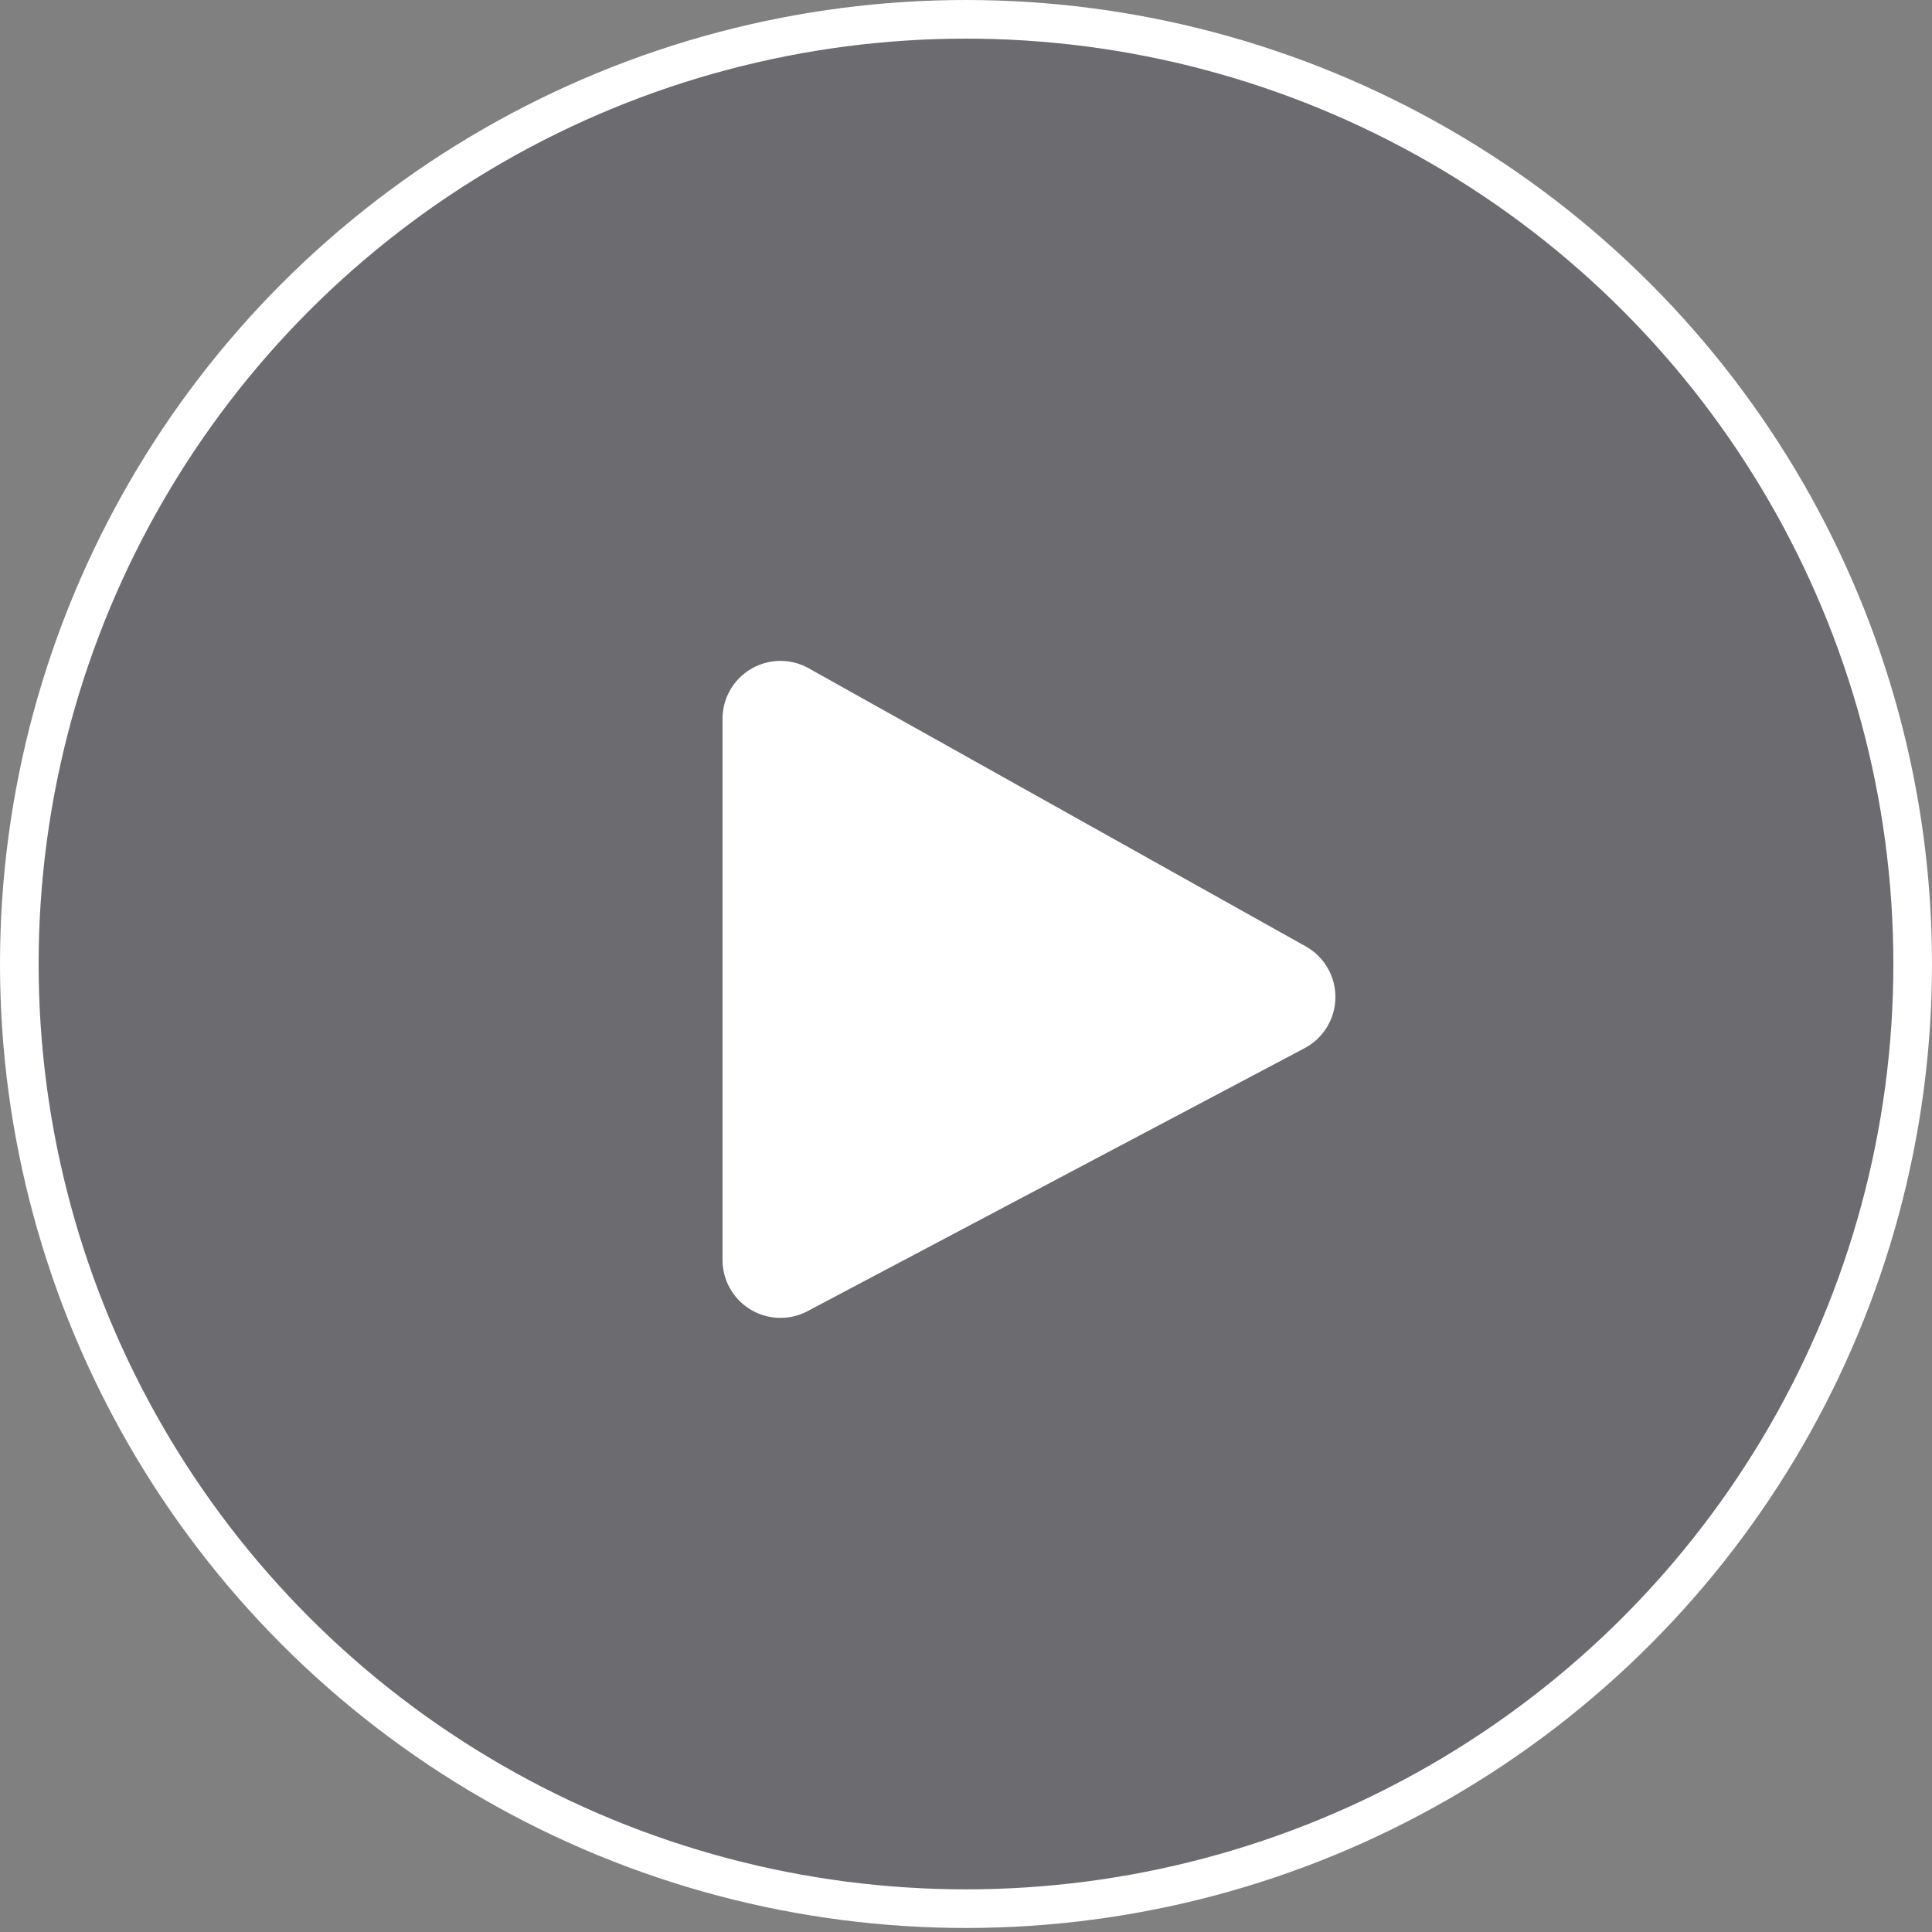 <svg id="images-play-icon" xmlns="http://www.w3.org/2000/svg" width="100" height="100" viewBox="0 0 100 100">
    <rect x="0" y="0" width="100" height="100" fill="#808080" stroke="none"/>
    <g fill="none" fill-rule="evenodd">
        <ellipse cx="50" cy="49.896" fill="#1B1B33" fill-opacity=".2" stroke="#FFF" stroke-width="2" rx="49" ry="48.896"/>
        <path fill="#FFF" d="M41.86 34.59l25.725 14.395a3 3 0 01-.062 5.27L41.8 67.864a3 3 0 01-4.403-2.651V37.209a3 3 0 014.465-2.618z"/>
    </g>
</svg>
